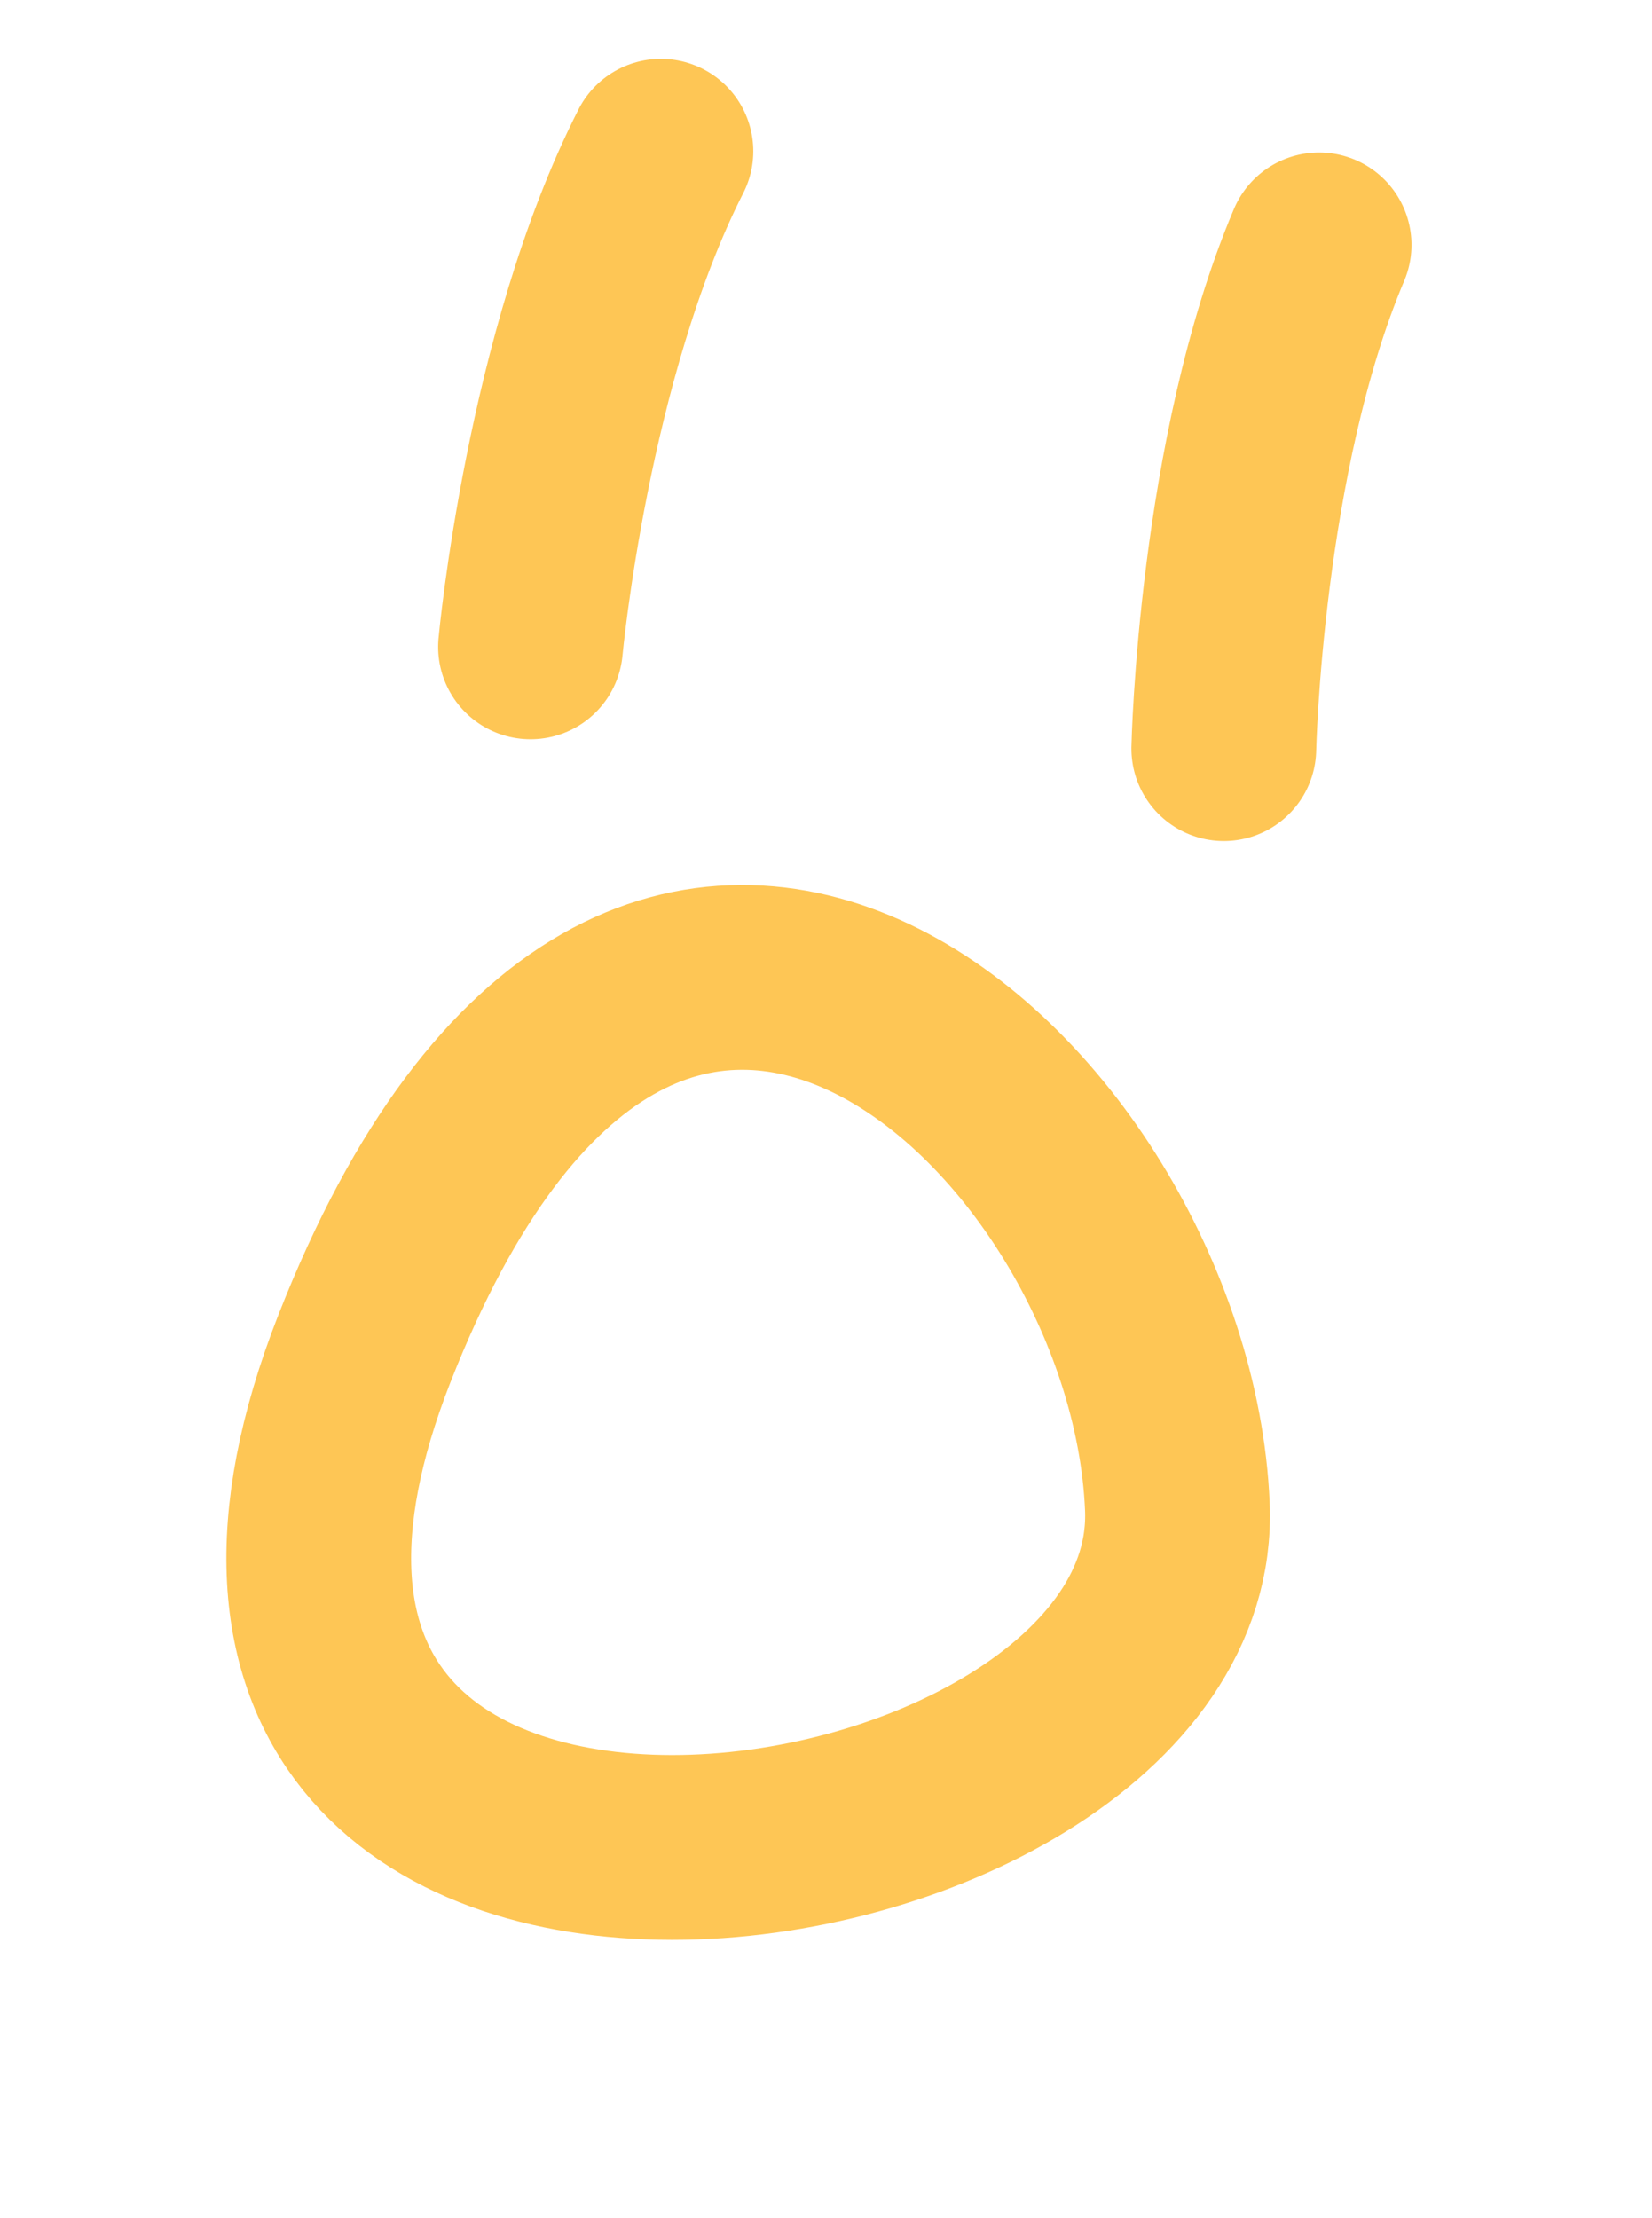 <svg xmlns="http://www.w3.org/2000/svg" width="35.759" height="47.998" viewBox="0 0 35.759 47.998">
  <g id="Groupe_685" data-name="Groupe 685" transform="matrix(0.951, 0.309, -0.309, 0.951, 112.489, -3764.057)">
    <path id="Tracé_1186" data-name="Tracé 1186" d="M718.1,1113.26c-6.23,6.107-6.366,21.225,9.239,15.363S724.326,1107.153,718.1,1113.26Z" transform="translate(2399.647 3434.725) rotate(114)" fill="none" stroke="#fec655" stroke-linecap="round" stroke-width="4"/>
    <path id="Tracé_1958" data-name="Tracé 1958" d="M723.027,1119.105s-3.889-5.021-5.252-9.77" transform="translate(889.159 2304.752) rotate(25)" fill="none" stroke="#fec655" stroke-linecap="round" stroke-width="4"/>
    <path id="Tracé_1959" data-name="Tracé 1959" d="M723.027,1119.105s-3.889-5.021-5.252-9.77" transform="matrix(0.934, 0.358, -0.358, 0.934, 811.776, 2317.939)" fill="none" stroke="#fec655" stroke-linecap="round" stroke-width="4"/>
  </g>
</svg>
